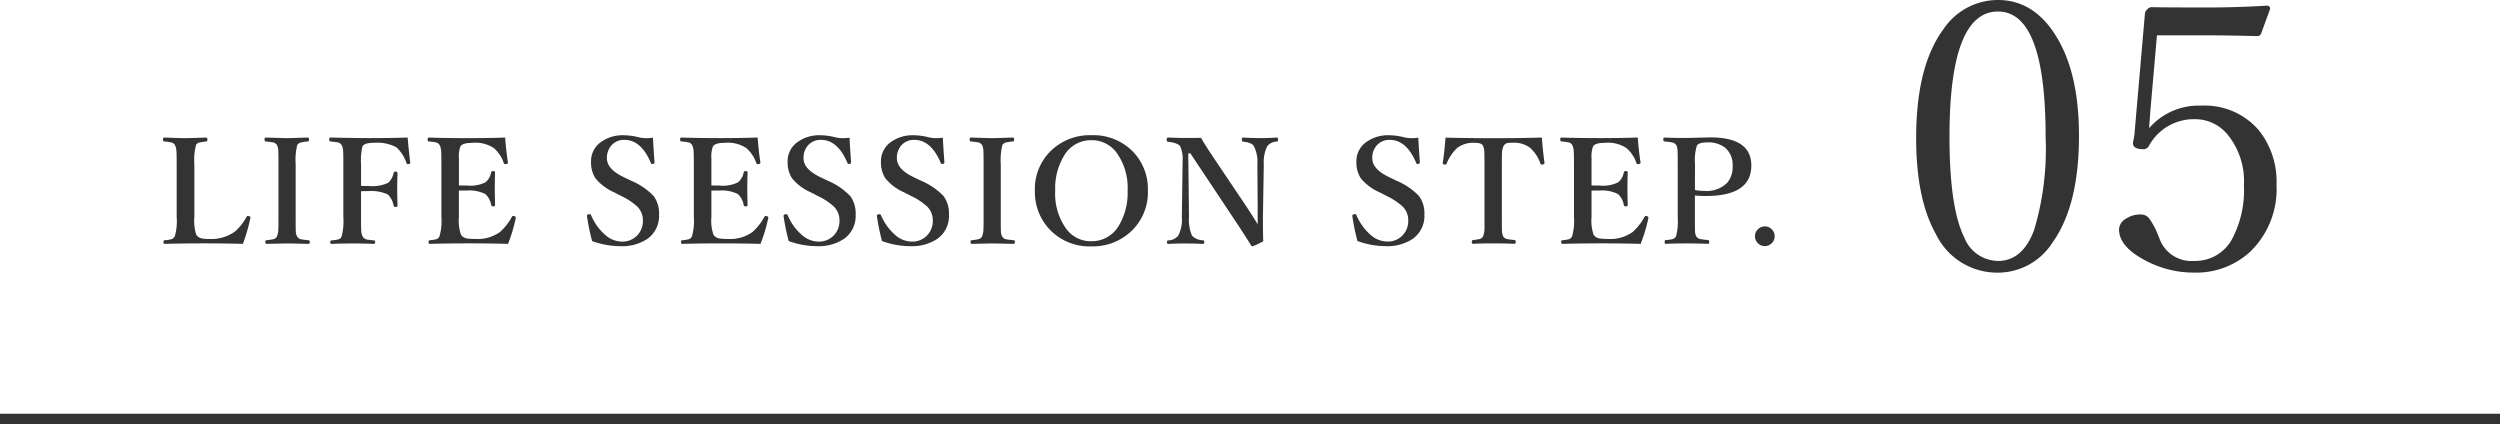 <svg xmlns="http://www.w3.org/2000/svg" width="240" height="40.719" viewBox="0 0 240 40.719">
  <g id="グループ_209" data-name="グループ 209" transform="translate(-460 -11266.281)">
    <g id="グループ_204" data-name="グループ 204" transform="translate(15 -2)">
      <path id="パス_405" data-name="パス 405" d="M8.319-.308q-1.866-.048-3.7-.048-1.935,0-3.808.048Q.69-.308.69-.479T.813-.656a3.839,3.839,0,0,0,.649-.1.553.553,0,0,0,.314-.267,5.135,5.135,0,0,0,.185-1.859V-7.964q0-1.066-.034-1.354A1.394,1.394,0,0,0,1.791-9.8a.535.535,0,0,0-.376-.253,5.771,5.771,0,0,0-.636-.082q-.137-.014-.137-.178,0-.2.137-.2.075,0,1.053.034.574.021.937.021.39,0,1.08-.027l.916-.027q.15,0,.15.2,0,.157-.123.178a5.847,5.847,0,0,0-.663.1.488.488,0,0,0-.314.239,5.83,5.83,0,0,0-.157,1.839v5.079a4.391,4.391,0,0,0,.185,1.7.869.869,0,0,0,.581.355,4.353,4.353,0,0,0,.759.048A3.89,3.89,0,0,0,7.567-1.5,5.131,5.131,0,0,0,8.661-2.892q.062-.1.13-.1a.474.474,0,0,1,.109.021q.144.048.144.137a.294.294,0,0,1-.007.055A17.479,17.479,0,0,1,8.319-.308Zm2.252-.349a5.9,5.9,0,0,0,.67-.1A.536.536,0,0,0,11.576-1a1.9,1.9,0,0,0,.144-.766q.014-.232.014-1.114V-7.964q0-1.1-.021-1.347a1.322,1.322,0,0,0-.123-.479.57.57,0,0,0-.417-.267q-.144-.027-.677-.082-.1,0-.1-.191t.109-.185l1.107.034q.588.021.923.021.4,0,1.087-.027l.923-.027q.123,0,.123.2,0,.157-.123.178a4,4,0,0,0-.677.1.543.543,0,0,0-.335.246,6.009,6.009,0,0,0-.15,1.825v5.079q0,1.2.014,1.408a1.1,1.1,0,0,0,.13.472.577.577,0,0,0,.417.267q.137.027.677.082.123.014.123.178T14.6-.308q-.232-.007-.69-.014-.943-.027-1.367-.027l-1.962.041q-.109,0-.109-.171T10.571-.656Zm9.088-4.7v2.475q0,1.148.027,1.408a1.213,1.213,0,0,0,.144.485.584.584,0,0,0,.41.267q.137.027.656.082.123.014.123.164,0,.171-.144.171-1-.041-2.1-.041-.991,0-1.948.041-.123,0-.123-.157t.109-.178a4.735,4.735,0,0,0,.677-.1.5.5,0,0,0,.3-.253,5.808,5.808,0,0,0,.171-1.894V-7.964q0-1.107-.027-1.354a1.259,1.259,0,0,0-.144-.485.556.556,0,0,0-.4-.253q-.137-.027-.663-.082-.123-.014-.123-.178,0-.2.123-.2,2.427.055,3.76.055,2,0,3.65-.055.089,1.148.246,2.393a.187.187,0,0,1,.007.041q0,.082-.144.109a.348.348,0,0,1-.068.007.148.148,0,0,1-.157-.1,3.639,3.639,0,0,0-.95-1.5,3.85,3.85,0,0,0-2.167-.444q-.923,0-1.107.349a5.617,5.617,0,0,0-.137,1.7v2.085q.226.014.786.014a3.478,3.478,0,0,0,1.818-.308,1.778,1.778,0,0,0,.52-.923.179.179,0,0,1,.191-.157q.185,0,.185.171-.027.943-.027,1.456,0,.649.027,1.62,0,.157-.171.157A.191.191,0,0,1,22.783-4a2.037,2.037,0,0,0-.533-1.039,3.667,3.667,0,0,0-1.8-.335Q19.884-5.373,19.659-5.359ZM33.771-.308q-1.846-.048-3.678-.048-1.955,0-3.828.048-.123,0-.123-.171t.123-.178a3.762,3.762,0,0,0,.636-.1.529.529,0,0,0,.287-.267,5.242,5.242,0,0,0,.185-1.859V-7.964q0-1.066-.034-1.354A1.394,1.394,0,0,0,27.2-9.8a.535.535,0,0,0-.376-.253,5.867,5.867,0,0,0-.649-.082q-.123-.014-.123-.178,0-.2.123-.2,1.654.055,3.719.055,1.962,0,3.6-.055.1,1.319.267,2.379V-8.1q0,.1-.157.13a.348.348,0,0,1-.068.007.158.158,0,0,1-.171-.1,3.259,3.259,0,0,0-.95-1.436,3.209,3.209,0,0,0-2.1-.506q-.916,0-1.114.349a2.8,2.8,0,0,0-.144,1.148V-5.92q.226.014.786.014A3.26,3.26,0,0,0,31.6-6.214a1.569,1.569,0,0,0,.547-.957q.021-.123.205-.123t.171.137Q32.5-6.18,32.5-5.681q0,.649.027,1.62,0,.157-.171.157a.189.189,0,0,1-.205-.137,1.792,1.792,0,0,0-.561-1.053,3.429,3.429,0,0,0-1.75-.335q-.561,0-.786.007v2.536a4.11,4.11,0,0,0,.2,1.7.817.817,0,0,0,.567.355,4.591,4.591,0,0,0,.779.048,3.679,3.679,0,0,0,2.406-.67,5.424,5.424,0,0,0,1.121-1.422q.055-.116.137-.116a.384.384,0,0,1,.089.014q.164.055.164.137a.585.585,0,0,1-.007.062A15.1,15.1,0,0,1,33.771-.308ZM47.688-10.5q0,.321.144,2.372,0,.116-.144.144a.593.593,0,0,1-.082.007.125.125,0,0,1-.123-.1q-.937-2.215-2.536-2.215a1.6,1.6,0,0,0-1.258.54,1.793,1.793,0,0,0-.424,1.224q0,1.032,1.565,1.791l.752.362A6.484,6.484,0,0,1,47.749-4.9a2.811,2.811,0,0,1,.52,1.791A2.677,2.677,0,0,1,47.147-.786a4.39,4.39,0,0,1-2.618.7,7.938,7.938,0,0,1-2.687-.492,20.271,20.271,0,0,1-.485-2.345.411.411,0,0,1-.007-.062q0-.137.157-.164a.748.748,0,0,1,.089-.007.143.143,0,0,1,.15.1A5.157,5.157,0,0,0,43.1-1.169a2.446,2.446,0,0,0,1.586.643,1.953,1.953,0,0,0,1.531-.643,1.976,1.976,0,0,0,.5-1.374,1.846,1.846,0,0,0-.561-1.367,6.207,6.207,0,0,0-1.483-.978l-.7-.362A4.8,4.8,0,0,1,42.164-6.6a2.81,2.81,0,0,1-.424-1.613,2.233,2.233,0,0,1,.978-1.887,3.558,3.558,0,0,1,2.16-.636,6.043,6.043,0,0,1,1.415.191,3.18,3.18,0,0,0,.772.089A4.913,4.913,0,0,0,47.688-10.5ZM58.006-.308Q56.16-.355,54.328-.355q-1.955,0-3.828.048-.123,0-.123-.171T50.5-.656a3.762,3.762,0,0,0,.636-.1.529.529,0,0,0,.287-.267,5.242,5.242,0,0,0,.185-1.859V-7.964q0-1.066-.034-1.354a1.394,1.394,0,0,0-.137-.485.535.535,0,0,0-.376-.253,5.867,5.867,0,0,0-.649-.082q-.123-.014-.123-.178,0-.2.123-.2,1.654.055,3.719.055,1.962,0,3.6-.055.1,1.319.267,2.379V-8.1q0,.1-.157.13a.348.348,0,0,1-.068.007.158.158,0,0,1-.171-.1,3.259,3.259,0,0,0-.95-1.436,3.209,3.209,0,0,0-2.1-.506q-.916,0-1.114.349a2.8,2.8,0,0,0-.144,1.148V-5.92q.226.014.786.014a3.26,3.26,0,0,0,1.764-.308,1.569,1.569,0,0,0,.547-.957q.021-.123.205-.123t.171.137q-.027.978-.027,1.477,0,.649.027,1.62,0,.157-.171.157a.189.189,0,0,1-.205-.137,1.792,1.792,0,0,0-.561-1.053,3.429,3.429,0,0,0-1.75-.335q-.561,0-.786.007v2.536a4.11,4.11,0,0,0,.2,1.7.817.817,0,0,0,.567.355,4.591,4.591,0,0,0,.779.048,3.679,3.679,0,0,0,2.406-.67,5.424,5.424,0,0,0,1.121-1.422q.055-.116.137-.116a.384.384,0,0,1,.089.014q.164.055.164.137a.585.585,0,0,1-.007.062A15.1,15.1,0,0,1,58.006-.308ZM66.56-10.5q0,.321.144,2.372,0,.116-.144.144a.593.593,0,0,1-.082.007.125.125,0,0,1-.123-.1q-.937-2.215-2.536-2.215a1.6,1.6,0,0,0-1.258.54,1.793,1.793,0,0,0-.424,1.224q0,1.032,1.565,1.791l.752.362A6.484,6.484,0,0,1,66.622-4.9a2.811,2.811,0,0,1,.52,1.791A2.677,2.677,0,0,1,66.02-.786a4.39,4.39,0,0,1-2.618.7,7.938,7.938,0,0,1-2.687-.492,20.271,20.271,0,0,1-.485-2.345.411.411,0,0,1-.007-.062q0-.137.157-.164a.748.748,0,0,1,.089-.007.143.143,0,0,1,.15.1,5.157,5.157,0,0,0,1.354,1.887,2.446,2.446,0,0,0,1.586.643,1.953,1.953,0,0,0,1.531-.643,1.976,1.976,0,0,0,.5-1.374,1.846,1.846,0,0,0-.561-1.367,6.206,6.206,0,0,0-1.483-.978l-.7-.362A4.8,4.8,0,0,1,61.037-6.6a2.81,2.81,0,0,1-.424-1.613A2.233,2.233,0,0,1,61.59-10.1a3.558,3.558,0,0,1,2.16-.636,6.043,6.043,0,0,1,1.415.191,3.18,3.18,0,0,0,.772.089A4.913,4.913,0,0,0,66.56-10.5Zm8.958,0q0,.321.144,2.372,0,.116-.144.144a.593.593,0,0,1-.082.007.125.125,0,0,1-.123-.1q-.937-2.215-2.536-2.215a1.6,1.6,0,0,0-1.258.54A1.793,1.793,0,0,0,71.1-8.524q0,1.032,1.565,1.791l.752.362A6.484,6.484,0,0,1,75.579-4.9,2.811,2.811,0,0,1,76.1-3.11,2.677,2.677,0,0,1,74.978-.786a4.39,4.39,0,0,1-2.618.7,7.938,7.938,0,0,1-2.687-.492,20.27,20.27,0,0,1-.485-2.345.412.412,0,0,1-.007-.062q0-.137.157-.164a.748.748,0,0,1,.089-.007.143.143,0,0,1,.15.1,5.157,5.157,0,0,0,1.354,1.887,2.446,2.446,0,0,0,1.586.643,1.953,1.953,0,0,0,1.531-.643,1.976,1.976,0,0,0,.5-1.374,1.846,1.846,0,0,0-.561-1.367A6.206,6.206,0,0,0,72.5-4.888l-.7-.362A4.8,4.8,0,0,1,69.995-6.6a2.81,2.81,0,0,1-.424-1.613,2.233,2.233,0,0,1,.978-1.887,3.558,3.558,0,0,1,2.16-.636,6.043,6.043,0,0,1,1.415.191,3.18,3.18,0,0,0,.772.089A4.913,4.913,0,0,0,75.518-10.5ZM78.262-.656a5.9,5.9,0,0,0,.67-.1A.536.536,0,0,0,79.267-1a1.9,1.9,0,0,0,.144-.766q.014-.232.014-1.114V-7.964q0-1.1-.021-1.347a1.322,1.322,0,0,0-.123-.479.57.57,0,0,0-.417-.267q-.144-.027-.677-.082-.1,0-.1-.191t.109-.185l1.107.034q.588.021.923.021.4,0,1.087-.027l.923-.027q.123,0,.123.2,0,.157-.123.178a4,4,0,0,0-.677.1.543.543,0,0,0-.335.246,6.01,6.01,0,0,0-.15,1.825v5.079q0,1.2.014,1.408a1.1,1.1,0,0,0,.13.472.577.577,0,0,0,.417.267q.137.027.677.082.123.014.123.178T82.3-.308q-.232-.007-.69-.014-.943-.027-1.367-.027l-1.962.041q-.109,0-.109-.171T78.262-.656Zm11.5-10.083a5.305,5.305,0,0,1,4.095,1.675,5.157,5.157,0,0,1,1.34,3.63A5.14,5.14,0,0,1,93.468-1.4,5.369,5.369,0,0,1,89.763-.068a5.24,5.24,0,0,1-4.081-1.716,5.21,5.21,0,0,1-1.333-3.623,5.092,5.092,0,0,1,1.723-4.006A5.366,5.366,0,0,1,89.763-10.739Zm0,.479a2.97,2.97,0,0,0-2.618,1.5A5.992,5.992,0,0,0,86.3-5.435a5.778,5.778,0,0,0,1.08,3.712A2.92,2.92,0,0,0,89.763-.561a3,3,0,0,0,2.646-1.5,6.043,6.043,0,0,0,.841-3.329,5.757,5.757,0,0,0-1.094-3.719A2.958,2.958,0,0,0,89.763-10.261ZM99.274-9h-.2l.068,6.132a3.845,3.845,0,0,0,.294,1.777,1.516,1.516,0,0,0,1.053.438q.123.014.123.178t-.144.171q-.8-.041-1.634-.041-.916,0-1.682.041-.123,0-.123-.157t.109-.178a1.312,1.312,0,0,0,.971-.451,3.383,3.383,0,0,0,.349-1.777l.068-5.093v-.253A2.985,2.985,0,0,0,98.3-9.673q-.232-.335-1.176-.437Q97-10.124,97-10.315t.123-.2q.171.007.513.014.684.027.957.027,1.025,0,1.709-.014.26.485,1.08,1.723l3.206,4.771q.834,1.265,1.148,1.812v-1.6l-.027-4.184a3.336,3.336,0,0,0-.335-1.723q-.191-.335-.991-.424a.169.169,0,0,1-.171-.191q0-.212.123-.212.882.055,1.627.055.868,0,1.613-.055.123,0,.123.2,0,.178-.123.191a1.19,1.19,0,0,0-.916.438,3.387,3.387,0,0,0-.335,1.723l-.082,5.079v.7q0,.636.027,1.62a6.027,6.027,0,0,1-1.025.492.145.145,0,0,1-.123-.068q-.745-1.189-1.586-2.454Zm21.887-1.5q0,.321.144,2.372,0,.116-.144.144a.593.593,0,0,1-.082.007.125.125,0,0,1-.123-.1q-.937-2.215-2.536-2.215a1.6,1.6,0,0,0-1.258.54,1.793,1.793,0,0,0-.424,1.224q0,1.032,1.565,1.791l.752.362a6.484,6.484,0,0,1,2.167,1.47,2.811,2.811,0,0,1,.52,1.791,2.677,2.677,0,0,1-1.121,2.324,4.39,4.39,0,0,1-2.618.7,7.938,7.938,0,0,1-2.687-.492,20.27,20.27,0,0,1-.485-2.345.412.412,0,0,1-.007-.062q0-.137.157-.164a.748.748,0,0,1,.089-.007.143.143,0,0,1,.15.1,5.157,5.157,0,0,0,1.354,1.887,2.446,2.446,0,0,0,1.586.643,1.953,1.953,0,0,0,1.531-.643,1.976,1.976,0,0,0,.5-1.374,1.846,1.846,0,0,0-.561-1.367,6.206,6.206,0,0,0-1.483-.978l-.7-.362A4.8,4.8,0,0,1,115.638-6.6a2.81,2.81,0,0,1-.424-1.613,2.233,2.233,0,0,1,.978-1.887,3.558,3.558,0,0,1,2.16-.636,6.043,6.043,0,0,1,1.415.191,3.18,3.18,0,0,0,.772.089A4.913,4.913,0,0,0,121.162-10.5Zm11.856-.014q.109,1.367.253,2.427,0,.13-.157.157a.784.784,0,0,1-.1.007.133.133,0,0,1-.137-.1,3.546,3.546,0,0,0-.984-1.5,2.55,2.55,0,0,0-1.709-.492,2.13,2.13,0,0,0-.492.034.55.55,0,0,0-.328.246,1.578,1.578,0,0,0-.171.745q-.014.239-.014,1.019v5.079q0,1.2.014,1.388a1.463,1.463,0,0,0,.109.472.6.6,0,0,0,.438.273q.123.027.649.082.123.014.123.178,0,.185-.144.185-.909-.041-2.017-.041t-1.935.041q-.123,0-.123-.171t.123-.191a5.143,5.143,0,0,0,.643-.1.539.539,0,0,0,.321-.253,2.676,2.676,0,0,0,.13-1.032V-7.964q0-1.032-.027-1.326a1.24,1.24,0,0,0-.13-.465q-.137-.253-.793-.253a2.529,2.529,0,0,0-1.668.492,4.168,4.168,0,0,0-1.012,1.5.129.129,0,0,1-.13.1.631.631,0,0,1-.089-.007q-.157-.027-.157-.157.157-.978.267-2.427,2.14.055,4.607.055T133.018-10.514ZM142.5-.308q-1.846-.048-3.678-.048-1.955,0-3.828.048-.123,0-.123-.171t.123-.178a3.762,3.762,0,0,0,.636-.1.529.529,0,0,0,.287-.267,5.242,5.242,0,0,0,.185-1.859V-7.964q0-1.066-.034-1.354a1.394,1.394,0,0,0-.137-.485.535.535,0,0,0-.376-.253,5.867,5.867,0,0,0-.649-.082q-.123-.014-.123-.178,0-.2.123-.2,1.654.055,3.719.055,1.962,0,3.6-.055.1,1.319.267,2.379V-8.1q0,.1-.157.13a.348.348,0,0,1-.068.007.158.158,0,0,1-.171-.1,3.259,3.259,0,0,0-.95-1.436,3.209,3.209,0,0,0-2.1-.506q-.916,0-1.114.349a2.8,2.8,0,0,0-.144,1.148V-5.92q.226.014.786.014a3.26,3.26,0,0,0,1.764-.308,1.569,1.569,0,0,0,.547-.957q.021-.123.205-.123t.171.137q-.027.978-.027,1.477,0,.649.027,1.62,0,.157-.171.157a.189.189,0,0,1-.205-.137,1.792,1.792,0,0,0-.561-1.053,3.429,3.429,0,0,0-1.75-.335q-.561,0-.786.007v2.536a4.11,4.11,0,0,0,.2,1.7.817.817,0,0,0,.567.355,4.591,4.591,0,0,0,.779.048,3.679,3.679,0,0,0,2.406-.67,5.424,5.424,0,0,0,1.121-1.422q.055-.116.137-.116a.384.384,0,0,1,.089.014q.164.055.164.137a.584.584,0,0,1-.007.062A15.1,15.1,0,0,1,142.5-.308Zm5.212-4.648V-2.9q0,1.217.014,1.415a1.112,1.112,0,0,0,.109.444.6.6,0,0,0,.444.28q.144.034.7.089.109.014.109.178,0,.185-.123.185-1-.041-2.051-.041-1.107,0-2,.041-.109,0-.109-.185t.123-.178a3.166,3.166,0,0,0,.656-.1.548.548,0,0,0,.321-.273,5.98,5.98,0,0,0,.157-1.859V-7.964q0-1.1-.021-1.347a1.419,1.419,0,0,0-.116-.479.652.652,0,0,0-.458-.267q-.123-.027-.67-.082-.123-.014-.123-.191t.123-.185q.93.041,2.092.041l2.3-.055q3.938,0,3.938,2.7,0,2.926-4.368,2.926A8.731,8.731,0,0,1,147.707-4.956Zm0-.52a4.638,4.638,0,0,0,.9.082,2.787,2.787,0,0,0,2.2-.779,2.309,2.309,0,0,0,.52-1.586,2.162,2.162,0,0,0-.725-1.784,2.622,2.622,0,0,0-1.7-.506q-.807,0-1,.294a4.662,4.662,0,0,0-.185,1.791Zm6.709,3.493a.9.9,0,0,1,.7.308.921.921,0,0,1,.246.636.9.9,0,0,1-.314.7.913.913,0,0,1-.629.246.9.9,0,0,1-.7-.314.9.9,0,0,1-.246-.629.9.9,0,0,1,.314-.7A.913.913,0,0,1,154.416-1.982Z" transform="translate(460 11292)" fill="#333"/>
      <path id="パス_406" data-name="パス 406" d="M9.809-26.719q3.533,0,5.7,3.674,2.074,3.5,2.074,9.352,0,6.715-2.549,10.266A6.219,6.219,0,0,1,9.809-.545,6.536,6.536,0,0,1,3.85-4.236q-1.9-3.375-1.9-9.229,0-6.873,2.6-10.424A6.308,6.308,0,0,1,9.809-26.719Zm0,1.107q-4.658,0-4.658,12.023,0,6.785,1.406,9.633A3.525,3.525,0,0,0,9.809-1.67q2.373,0,3.48-3.006a27.253,27.253,0,0,0,1.09-8.912Q14.379-25.611,9.809-25.611Zm15.258,2.285-.615,7.049q-.053.721-.141,1.863a6.309,6.309,0,0,1,5.01-2.162,6.829,6.829,0,0,1,5.52,2.355,7.89,7.89,0,0,1,1.705,5.238,8.359,8.359,0,0,1-2.531,6.434,7.635,7.635,0,0,1-5.4,2,9.817,9.817,0,0,1-4.781-1.23q-2.408-1.3-2.408-2.918A1.248,1.248,0,0,1,22.1-5.73a2.48,2.48,0,0,1,1.424-.4.986.986,0,0,1,.826.422,7.051,7.051,0,0,1,.826,1.564l.176.439A3.262,3.262,0,0,0,28.635-1.67a4.018,4.018,0,0,0,3.621-2.057,9.993,9.993,0,0,0,1.16-5.221,7.058,7.058,0,0,0-1.582-4.869,4.014,4.014,0,0,0-3.129-1.459,4.908,4.908,0,0,0-4.43,2.6.592.592,0,0,1-.51.281q-1,0-1-.58a3.115,3.115,0,0,1,.07-.4,6.321,6.321,0,0,0,.105-.844l.967-11.127a.673.673,0,0,1,.229-.475.585.585,0,0,1,.387-.211Q25.963-26,29.848-26q2.865,0,5.766-.176a.28.28,0,0,1,.316.316L35.068-23.5a.386.386,0,0,1-.387.246q-3.006-.07-4.113-.07Z" transform="translate(627 11295)" fill="#333"/>
    </g>
    <rect id="長方形_218" data-name="長方形 218" width="240" height="1" transform="translate(460 11306)" fill="#333"/>
  </g>
</svg>
